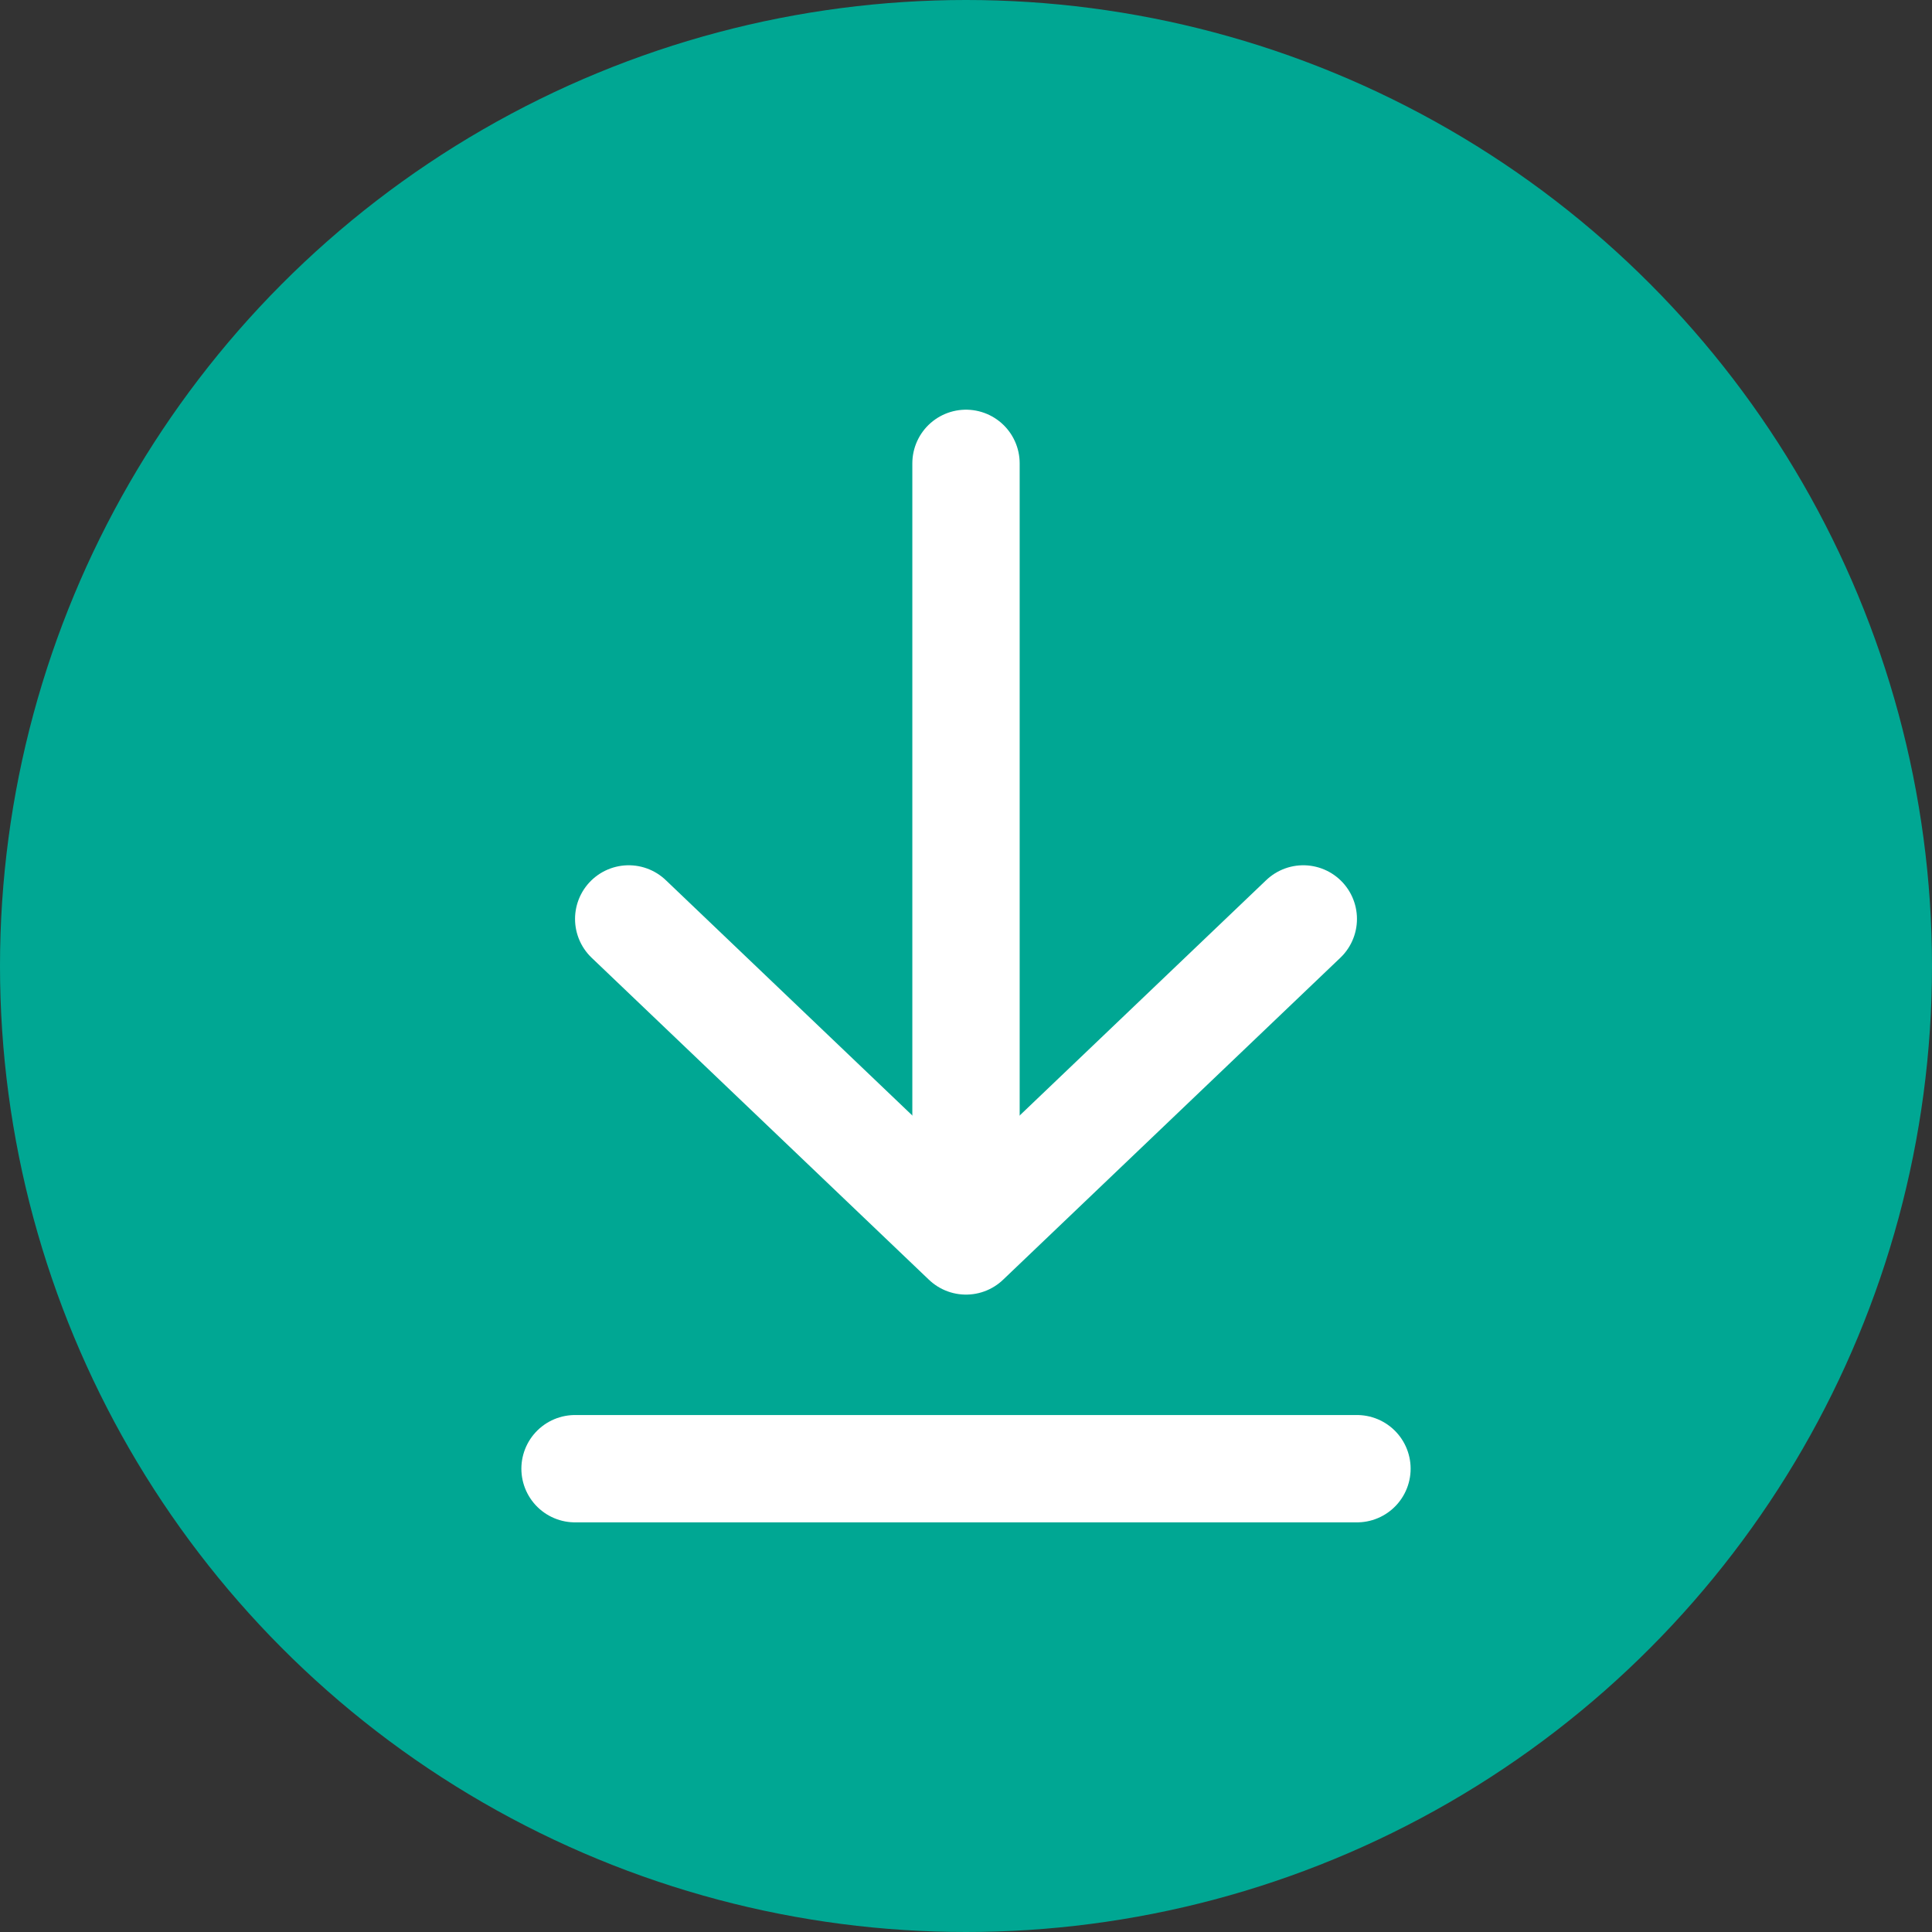 <svg xmlns="http://www.w3.org/2000/svg" width="36" height="36" viewBox="0 0 36 36">
  <rect x="0" y="0" width="36" height="36" fill="#333333" stroke="none"/>
  <g id="Groupe_39926" data-name="Groupe 39926" transform="translate(-8 -8)">
    <circle id="Ellipse_9379" data-name="Ellipse 9379" cx="18" cy="18" r="18" transform="translate(8 8)" fill="#00a793"/>
    <g id="Groupe_39925" data-name="Groupe 39925" transform="translate(13.715 13.634)">
      <path id="Tracé_83636" data-name="Tracé 83636" d="M12,17V3" transform="translate(0.285)" fill="none" stroke="#fff" stroke-linecap="round" stroke-linejoin="round" stroke-width="2"/>
      <path id="Tracé_83637" data-name="Tracé 83637" d="M6,11l6.285,6,6.285-6" transform="translate(0 0.489)" fill="none" stroke="#fff" stroke-linecap="round" stroke-linejoin="round" stroke-width="2"/>
      <path id="Tracé_83638" data-name="Tracé 83638" d="M19.57,21H5" transform="translate(0 0.733)" fill="none" stroke="#fff" stroke-linecap="round" stroke-linejoin="round" stroke-width="2"/>
    </g>
  </g>
</svg>
